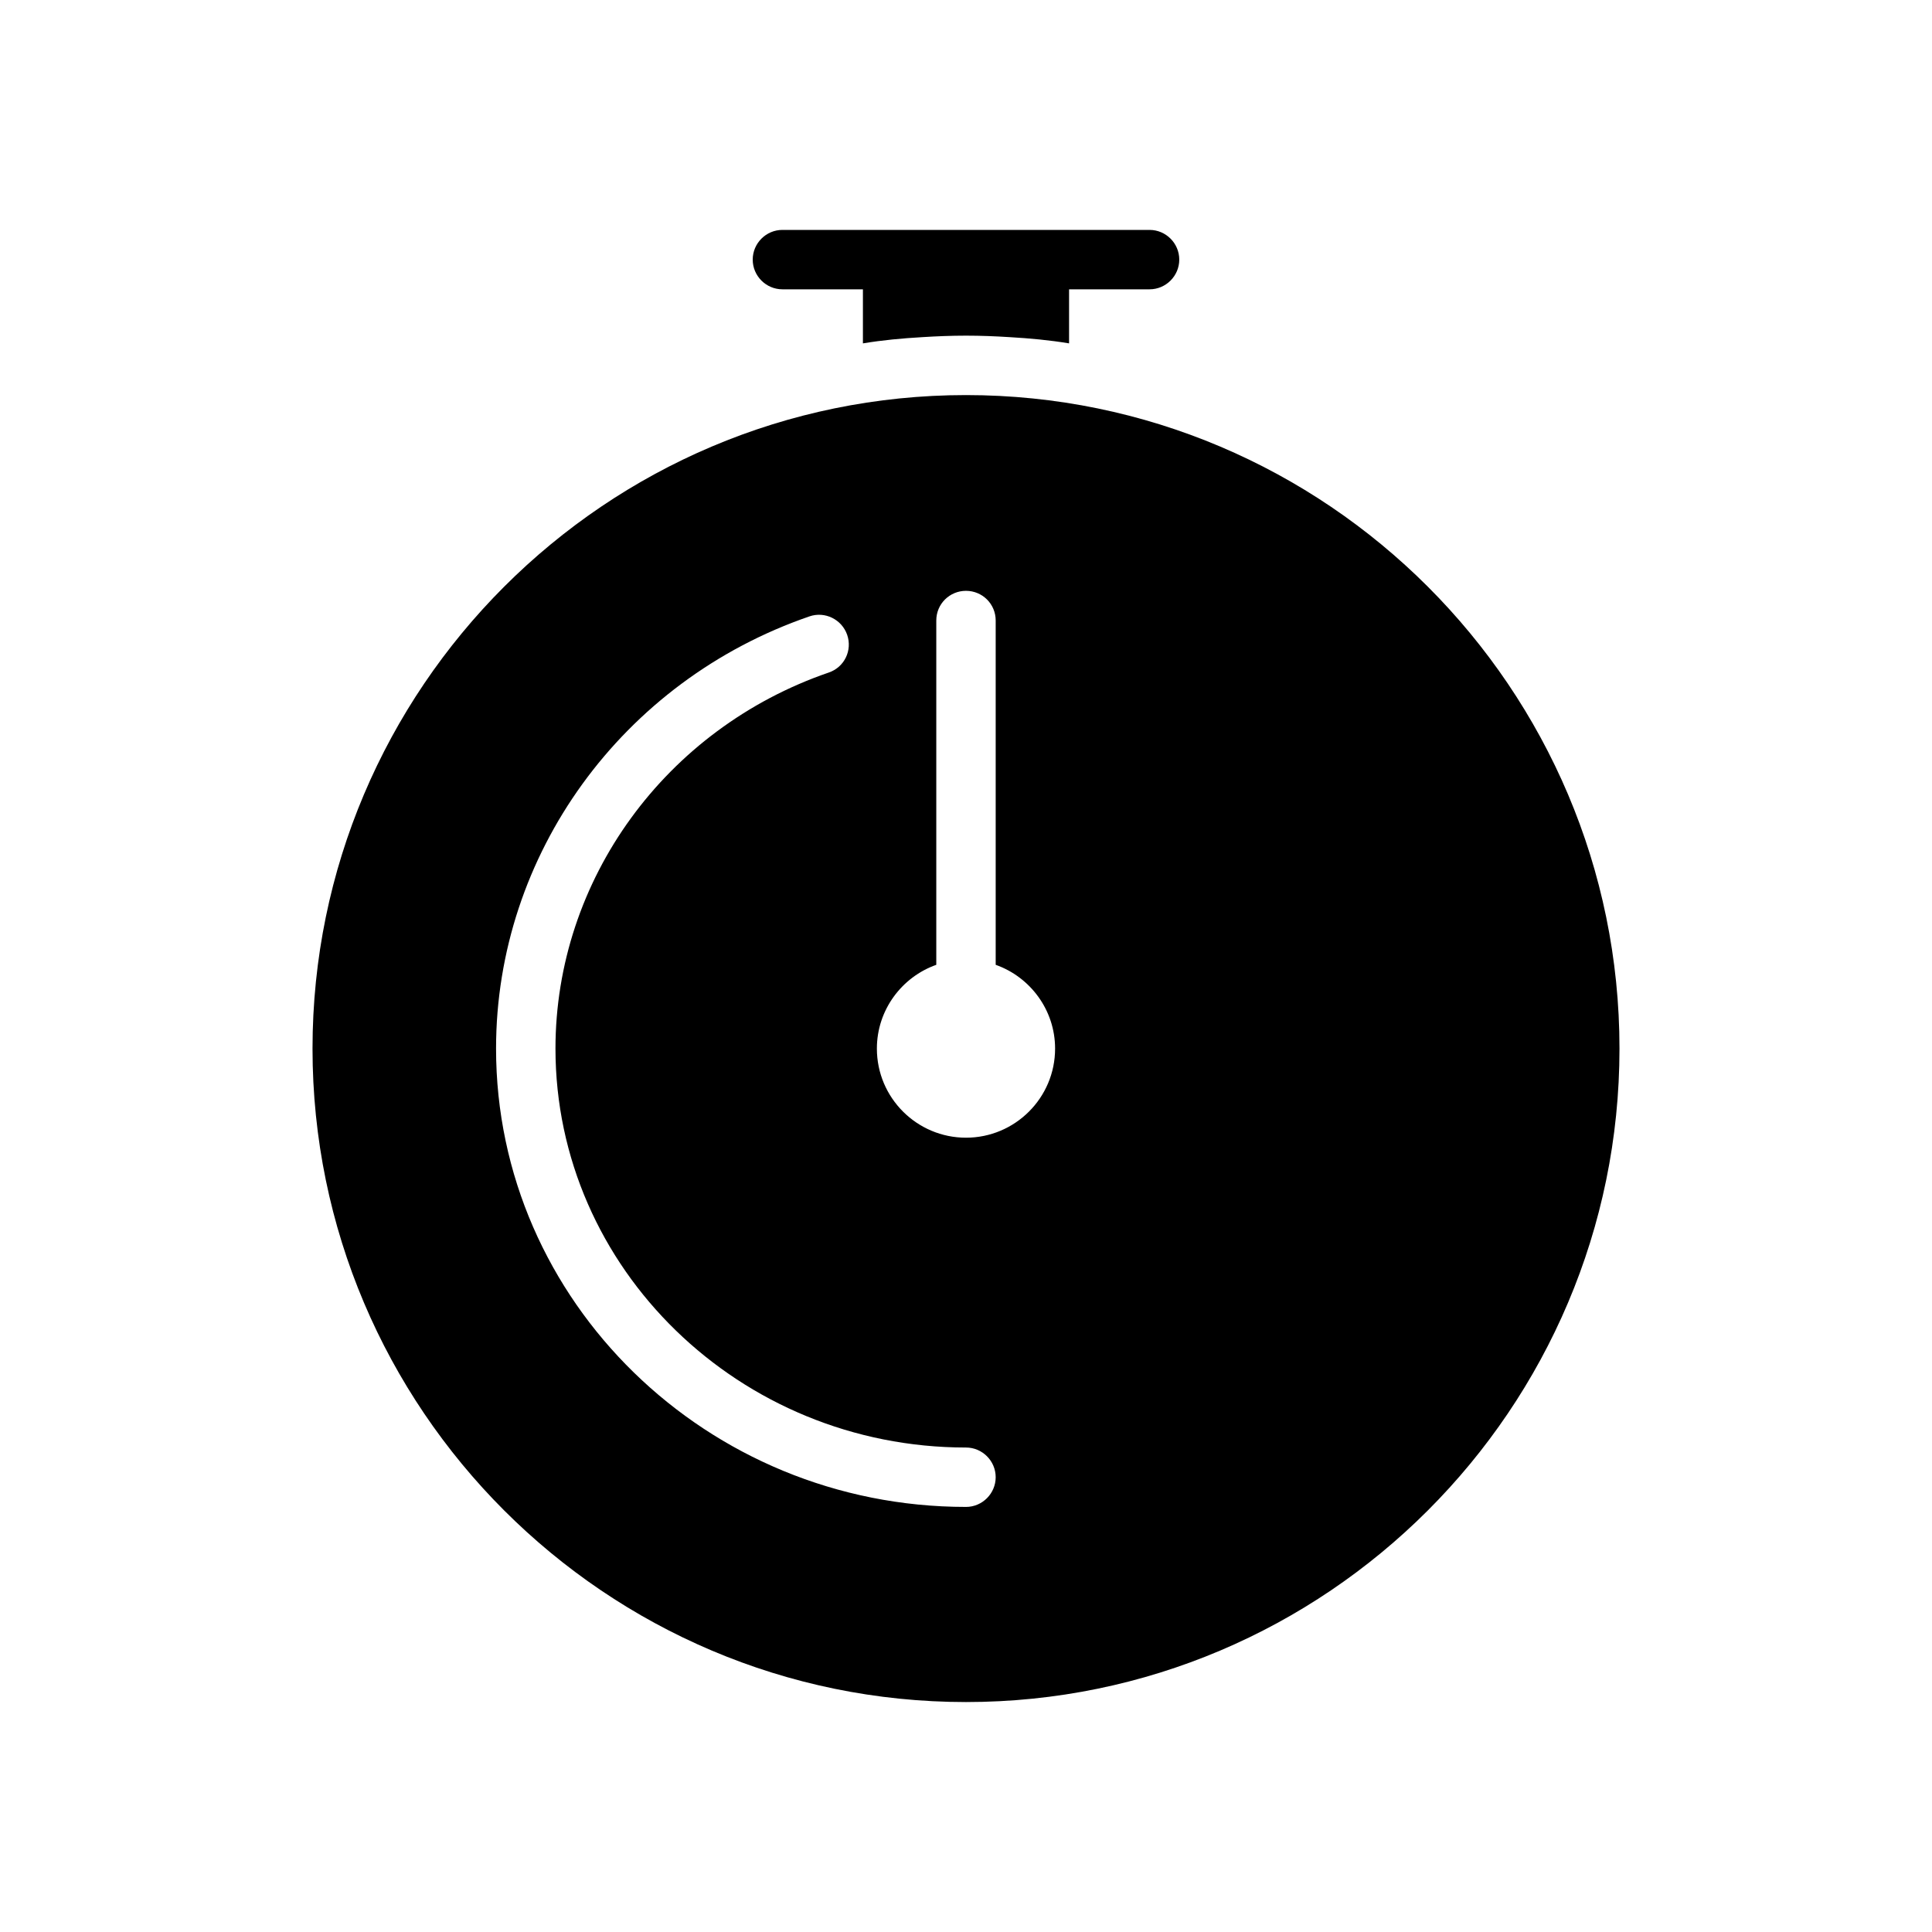<?xml version="1.0" encoding="UTF-8"?>
<!-- Uploaded to: ICON Repo, www.svgrepo.com, Generator: ICON Repo Mixer Tools -->
<svg fill="#000000" width="800px" height="800px" version="1.1" viewBox="144 144 512 512" xmlns="http://www.w3.org/2000/svg">
 <g>
  <path d="m400 248.7c-95.488 0-173.18 77.695-173.18 173.18 0 95.488 77.695 173.18 173.18 173.18s173.18-77.695 173.18-173.18c0-95.488-77.699-173.18-173.18-173.18zm0 294.65c-68.645 0-124.54-54.473-124.54-121.46 0-51.406 33.379-97.457 83.051-114.54 4.09-1.418 8.578 0.789 9.996 4.883s-0.707 8.582-4.879 9.996c-43.297 14.879-72.422 54.945-72.422 99.66 0 58.254 48.809 105.72 108.79 105.72 4.328 0 7.871 3.543 7.871 7.871-0.004 4.328-3.547 7.871-7.875 7.871zm0-97.848c-12.988 0-23.617-10.547-23.617-23.617 0-10.234 6.613-18.973 15.742-22.199v-91.238c0-4.41 3.543-7.871 7.871-7.871s7.871 3.465 7.871 7.871v91.238c9.133 3.227 15.742 11.965 15.742 22.199 0.004 13.066-10.621 23.617-23.609 23.617z"/>
  <path d="m351.35 220.67h21.332v14.328c5.195-0.867 10.391-1.34 15.742-1.652 3.785-0.238 7.641-0.395 11.578-0.395s7.793 0.156 11.57 0.395c5.352 0.316 10.547 0.785 15.742 1.652v-14.328h21.332c4.328 0 7.871-3.543 7.871-7.871s-3.543-7.871-7.871-7.871h-97.297c-4.328 0-7.871 3.543-7.871 7.871 0 4.332 3.543 7.871 7.871 7.871z"/>
 </g>
</svg>